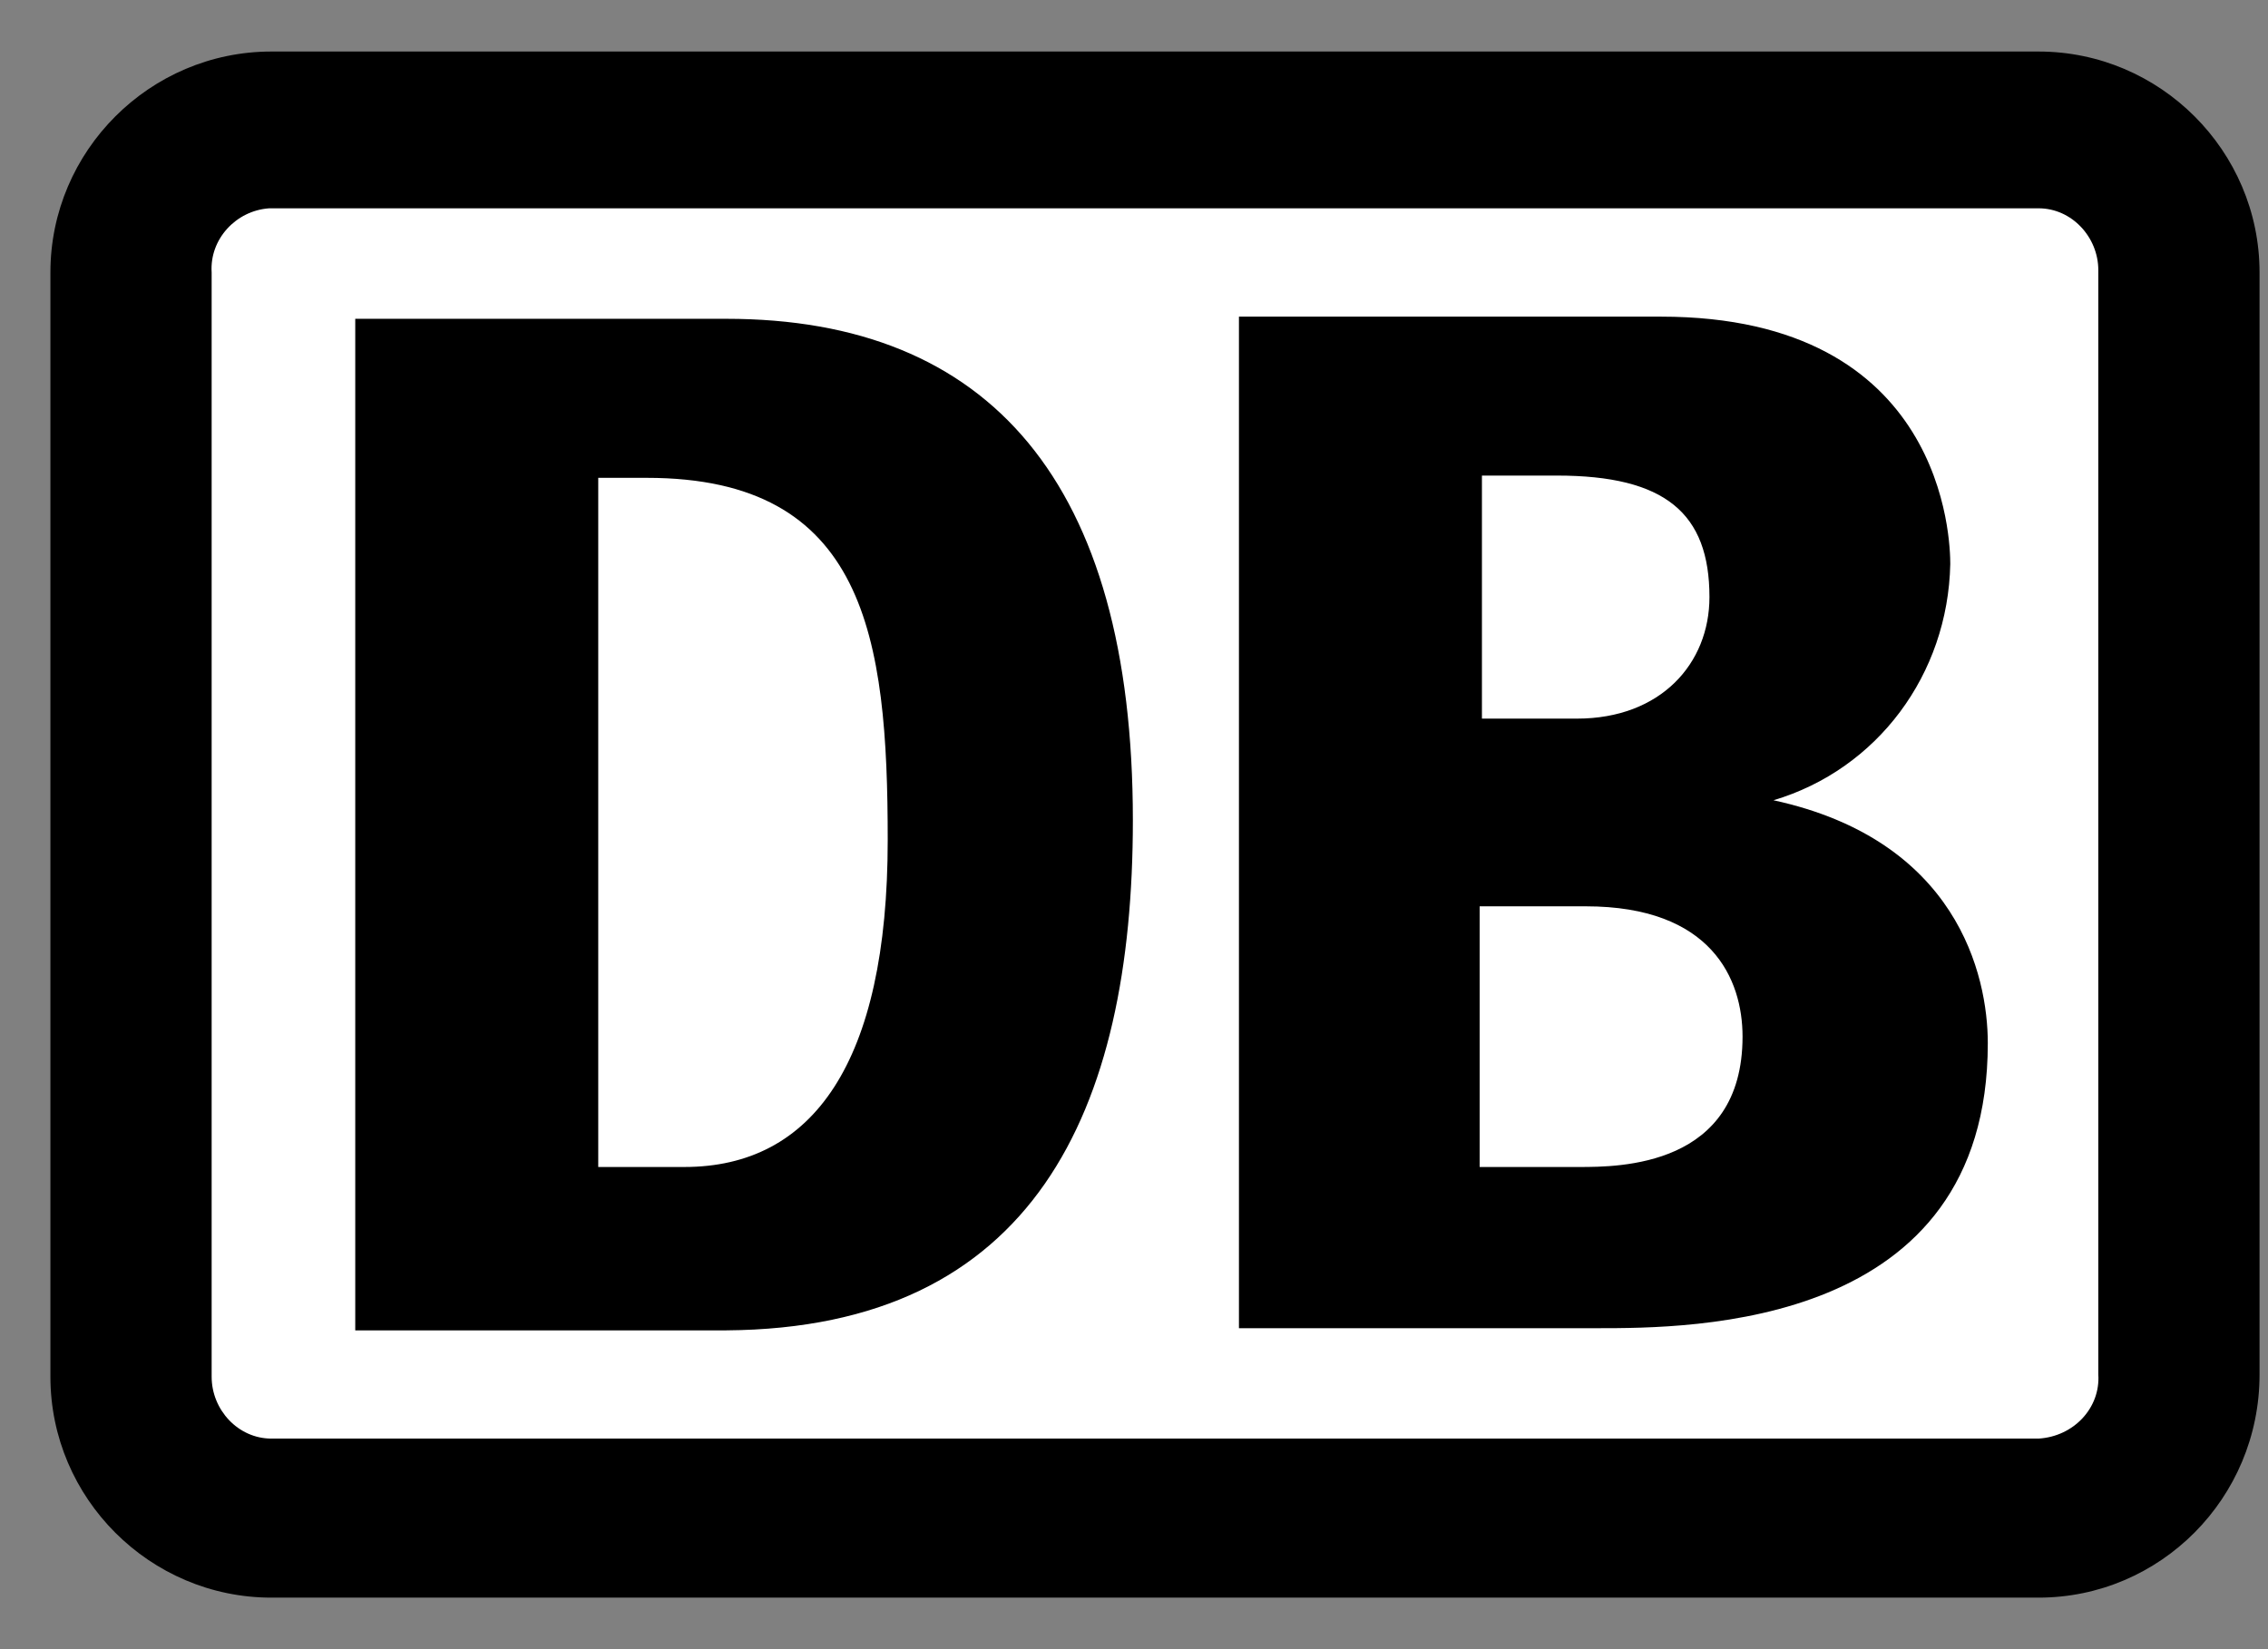 <?xml version="1.0" encoding="utf-8"?>
<svg xmlns="http://www.w3.org/2000/svg" fill="none" height="16" viewBox="0 0 22 16" width="22">
<rect x="0" y="0" width="22" height="16" fill="#808080" stroke="none"/>
<g clip-path="url(#clip0_1147_13)">
<path d="M19.775 0.5H2.632C1.454 0.5 0.489 1.464 0.489 2.643V13.357C0.489 14.536 1.454 15.5 2.632 15.5H19.775C20.953 15.5 21.918 14.536 21.918 13.336V2.643C21.918 1.464 20.953 0.5 19.775 0.5Z" fill="black"/>
<path d="M20.354 13.336C20.375 13.657 20.118 13.936 19.775 13.957H2.632C2.311 13.957 2.053 13.679 2.053 13.357V2.643C2.032 2.321 2.289 2.043 2.611 2.021H19.775C20.096 2.021 20.354 2.3 20.354 2.621V13.336Z" fill="white"/>
<path d="M7.046 12.907H3.446V3.093H7.046C9.596 3.093 10.989 4.679 10.989 7.957C10.989 10.786 10.025 12.886 7.046 12.907ZM8.611 8.15C8.611 6.179 8.396 4.636 6.275 4.636H5.803V11.322H6.639C7.882 11.322 8.611 10.314 8.611 8.15ZM17.203 7.764C18.211 7.464 18.896 6.543 18.918 5.472C18.918 5.257 18.875 3.072 16.111 3.072H12.018V12.886H15.489C16.411 12.886 19.282 12.886 19.282 10.121C19.282 9.457 18.982 8.15 17.203 7.764ZM14.353 4.614H15.103C16.153 4.614 16.582 4.979 16.582 5.793C16.582 6.436 16.111 6.972 15.296 6.972H14.375V4.614H14.353ZM15.318 11.322H14.353V8.793H15.382C16.603 8.793 16.903 9.5 16.903 10.057C16.903 11.322 15.703 11.322 15.318 11.322Z" fill="black"/>
</g>
<defs>
<clipPath id="clip0_1147_13">
<rect fill="white" height="15" transform="translate(0.489 0.5)" width="21.429"/>
</clipPath>
</defs>
</svg>